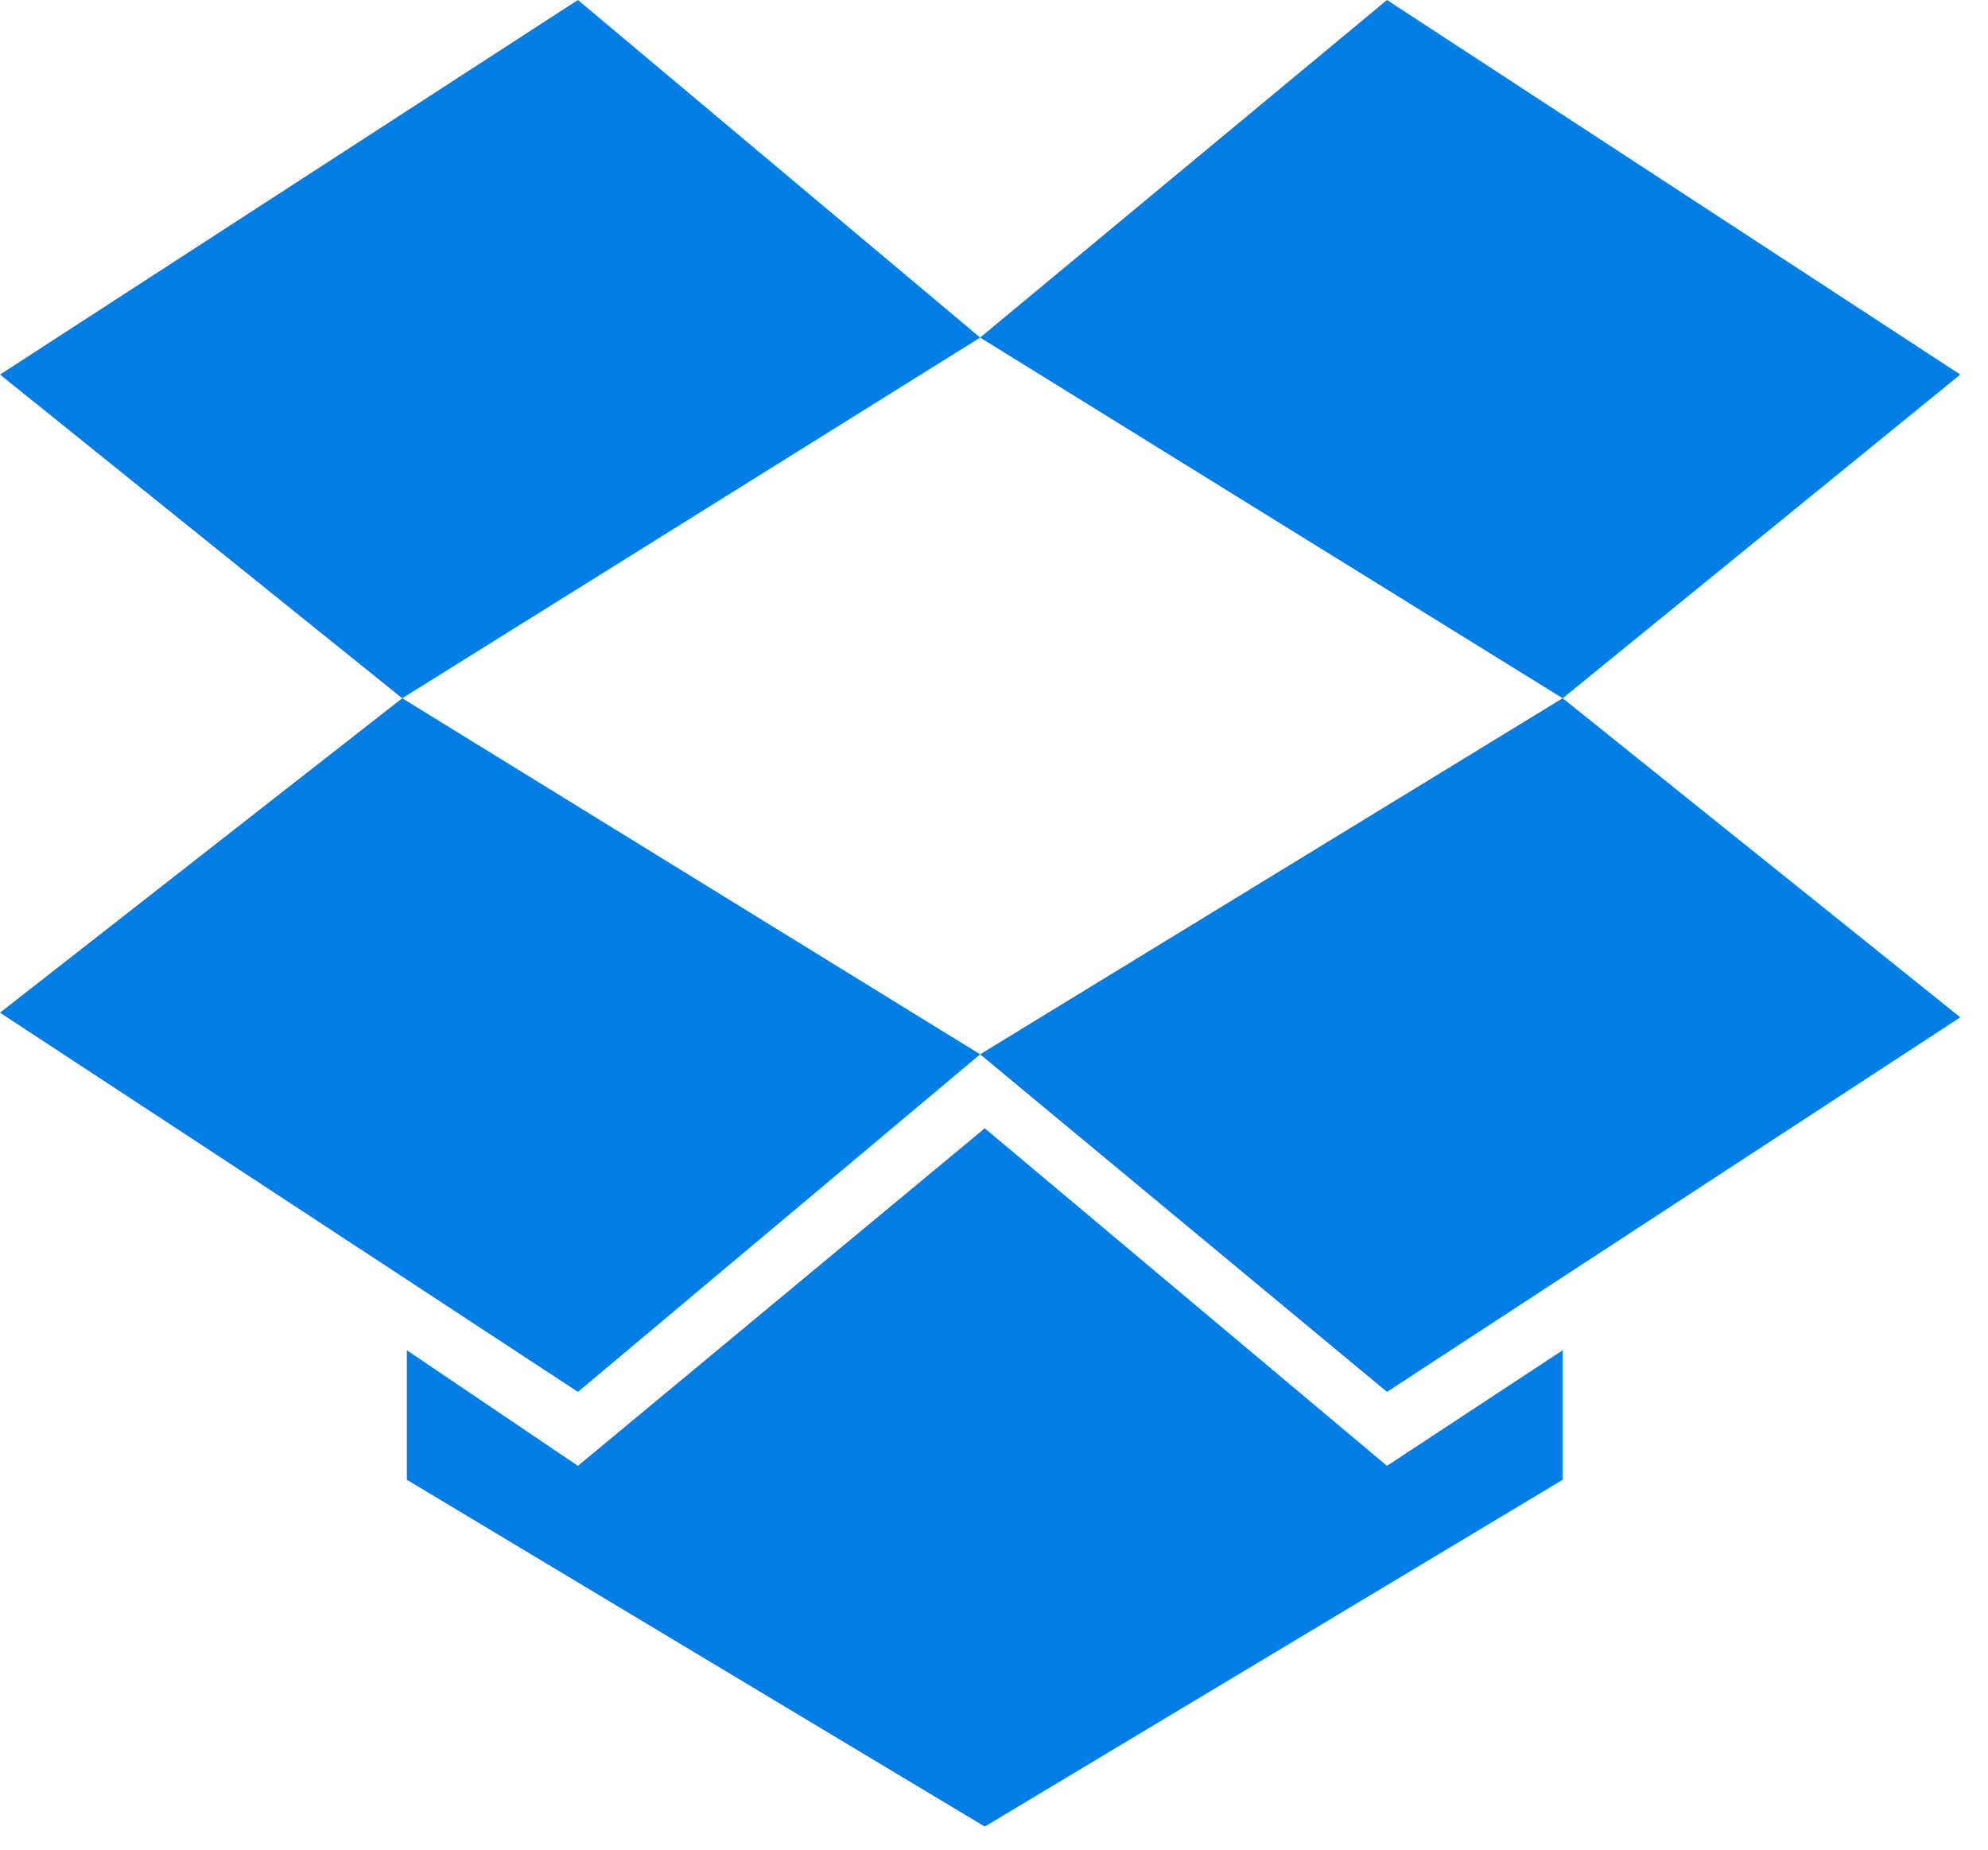<?xml version="1.0" encoding="utf-8"?>
<svg xmlns="http://www.w3.org/2000/svg" width="43" height="40" viewBox="0 0 43 40">
  <path fill="#007EE5" d="M12.5 0 0 8.1l8.7 7 12.5-7.8zM0 21.9l12.5 8.2 8.7-7.3-12.5-7.7zm21.2.9 8.8 7.3L42.4 22l-8.6-6.9zM42.4 8.1 30 0l-8.8 7.3 12.6 7.8zM21.3 24.4l-8.8 7.3-3.7-2.5V32l12.5 7.5L33.8 32v-2.8L30 31.7z"/>
</svg>